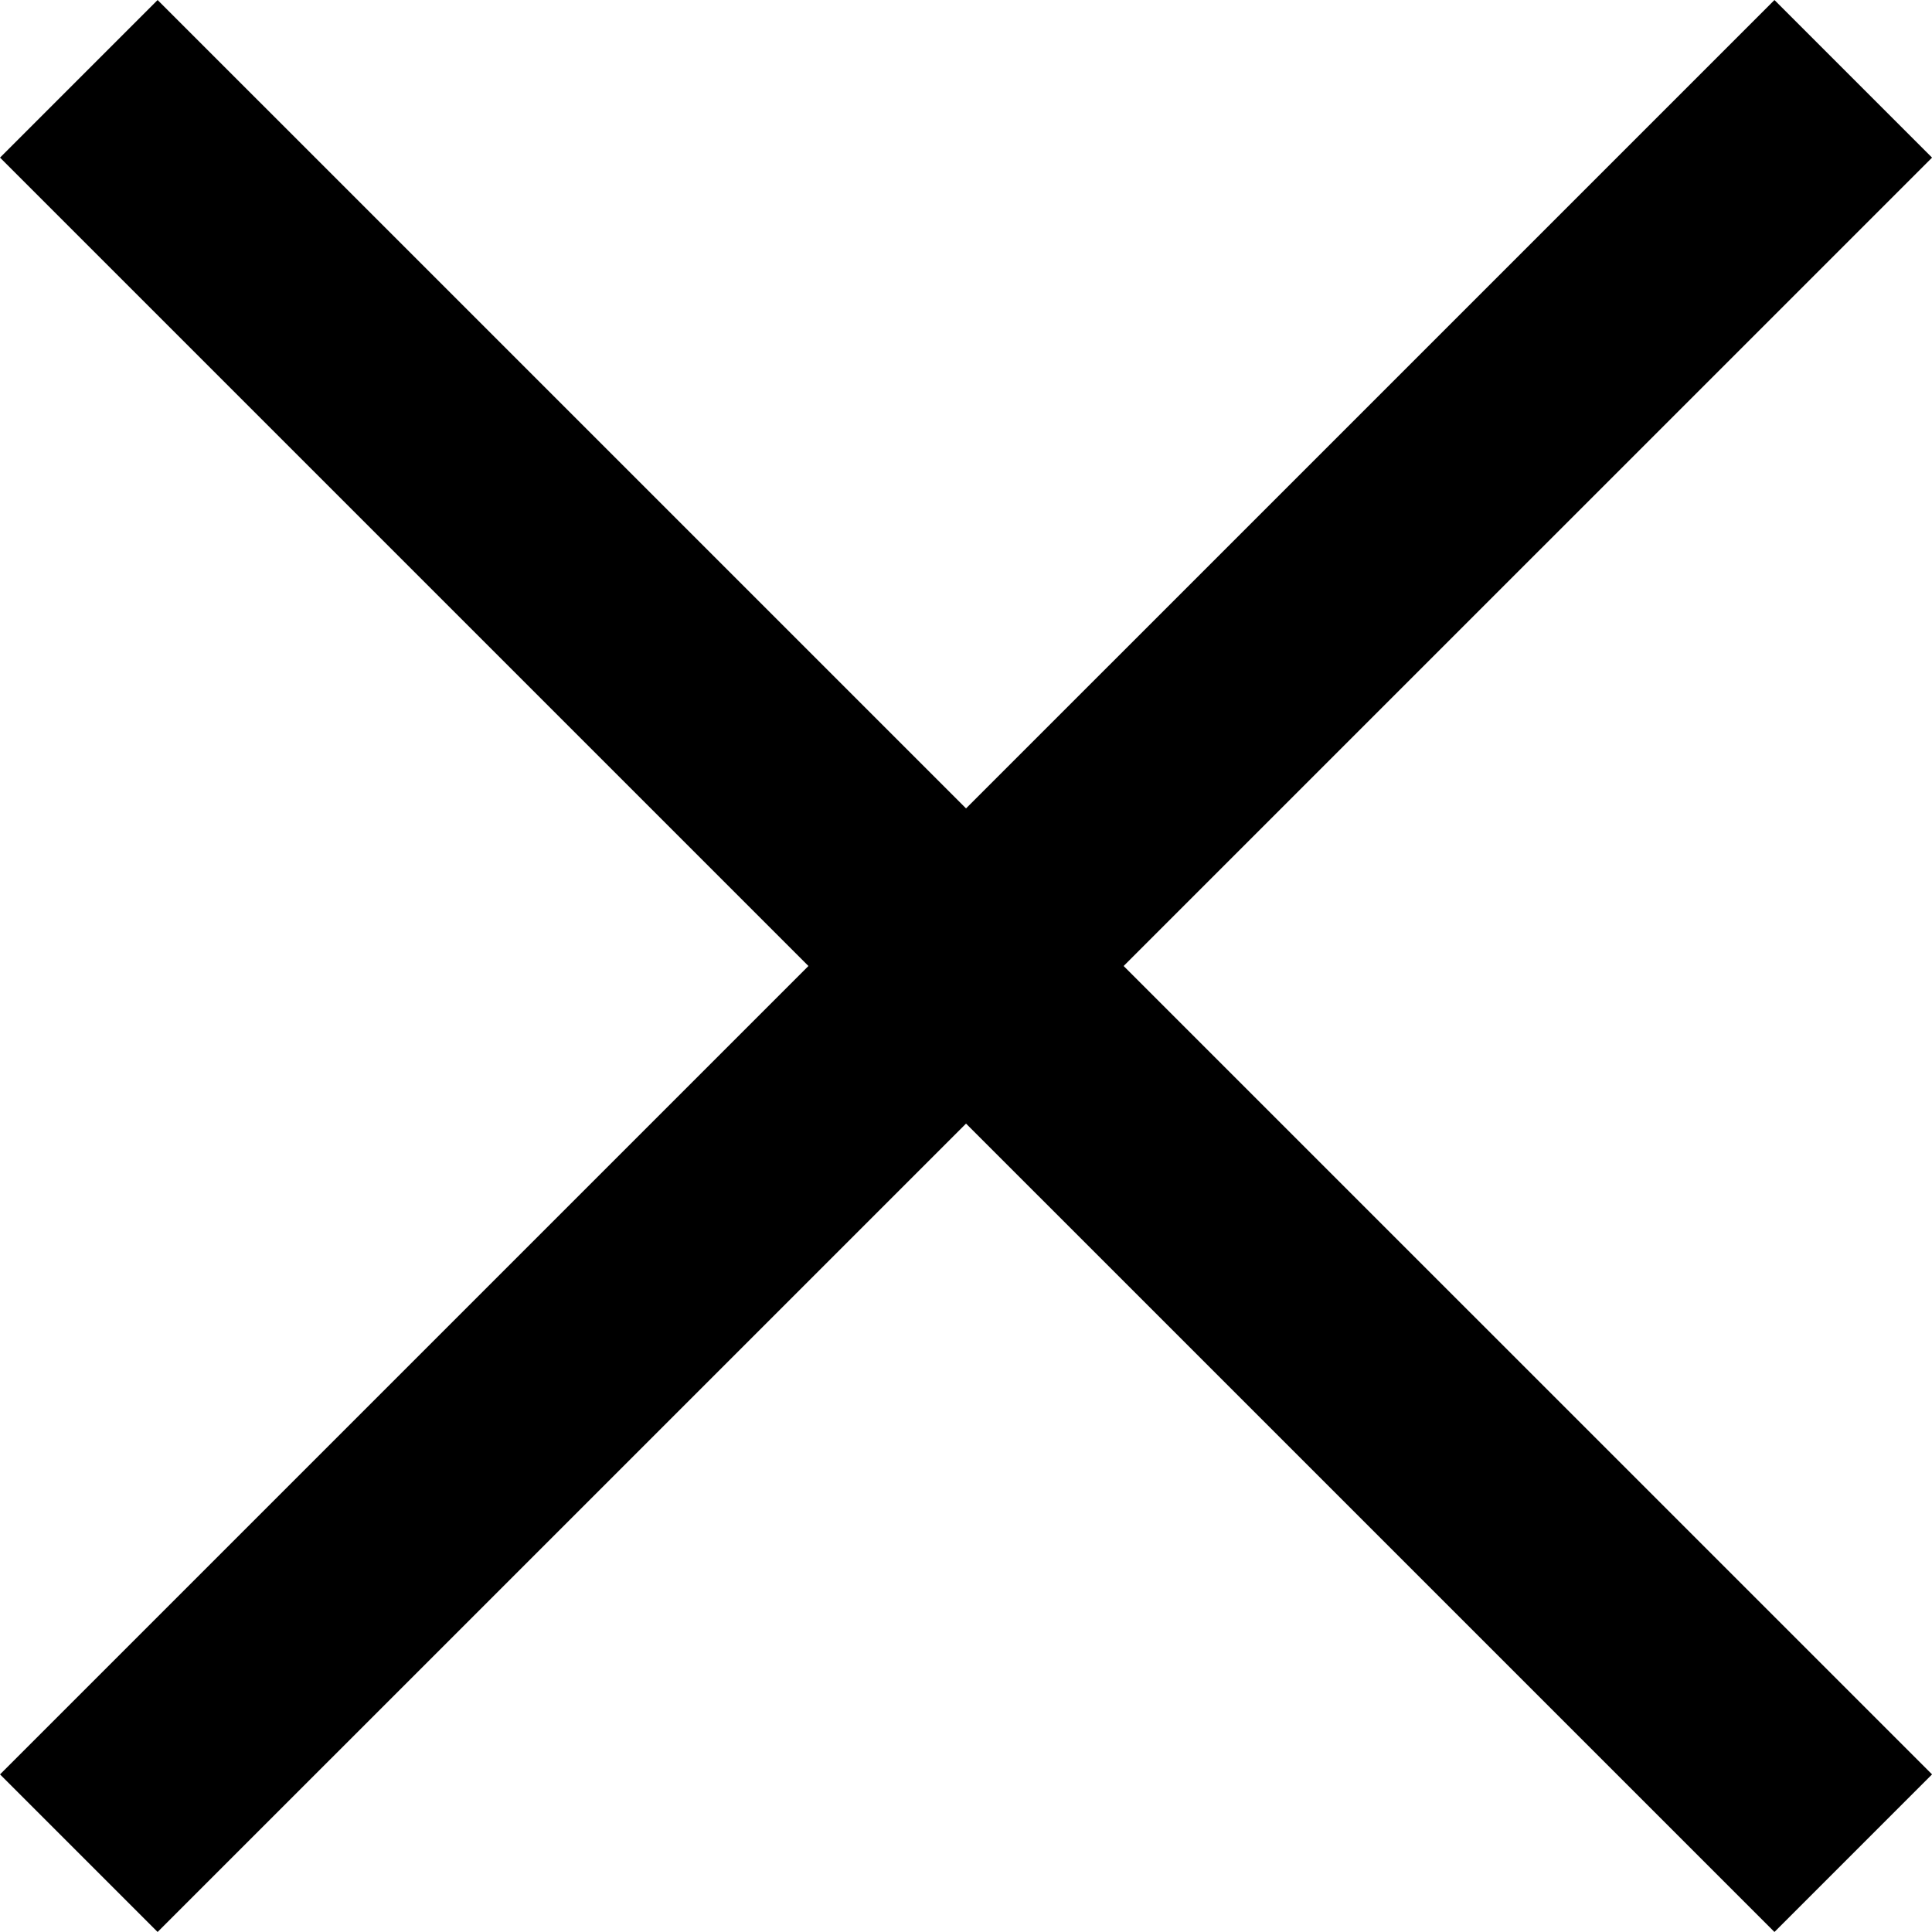 <svg xmlns="http://www.w3.org/2000/svg" viewBox="0 0 26.006 26.005">
  <g id="x" transform="translate(-1148.986 -16.939)">
    <path id="Path_1014" data-name="Path 1014" d="M20342.047-5769l23.885,23.884" transform="translate(-19192 5787)" fill="none" stroke="#000000" stroke-width="3"/>
    <path id="Path_1015" data-name="Path 1015" d="M20365.93-5769l-23.885,23.884" transform="translate(-19191.998 5787)" fill="none" stroke="#000000" stroke-width="3"/>
  </g>
</svg>
